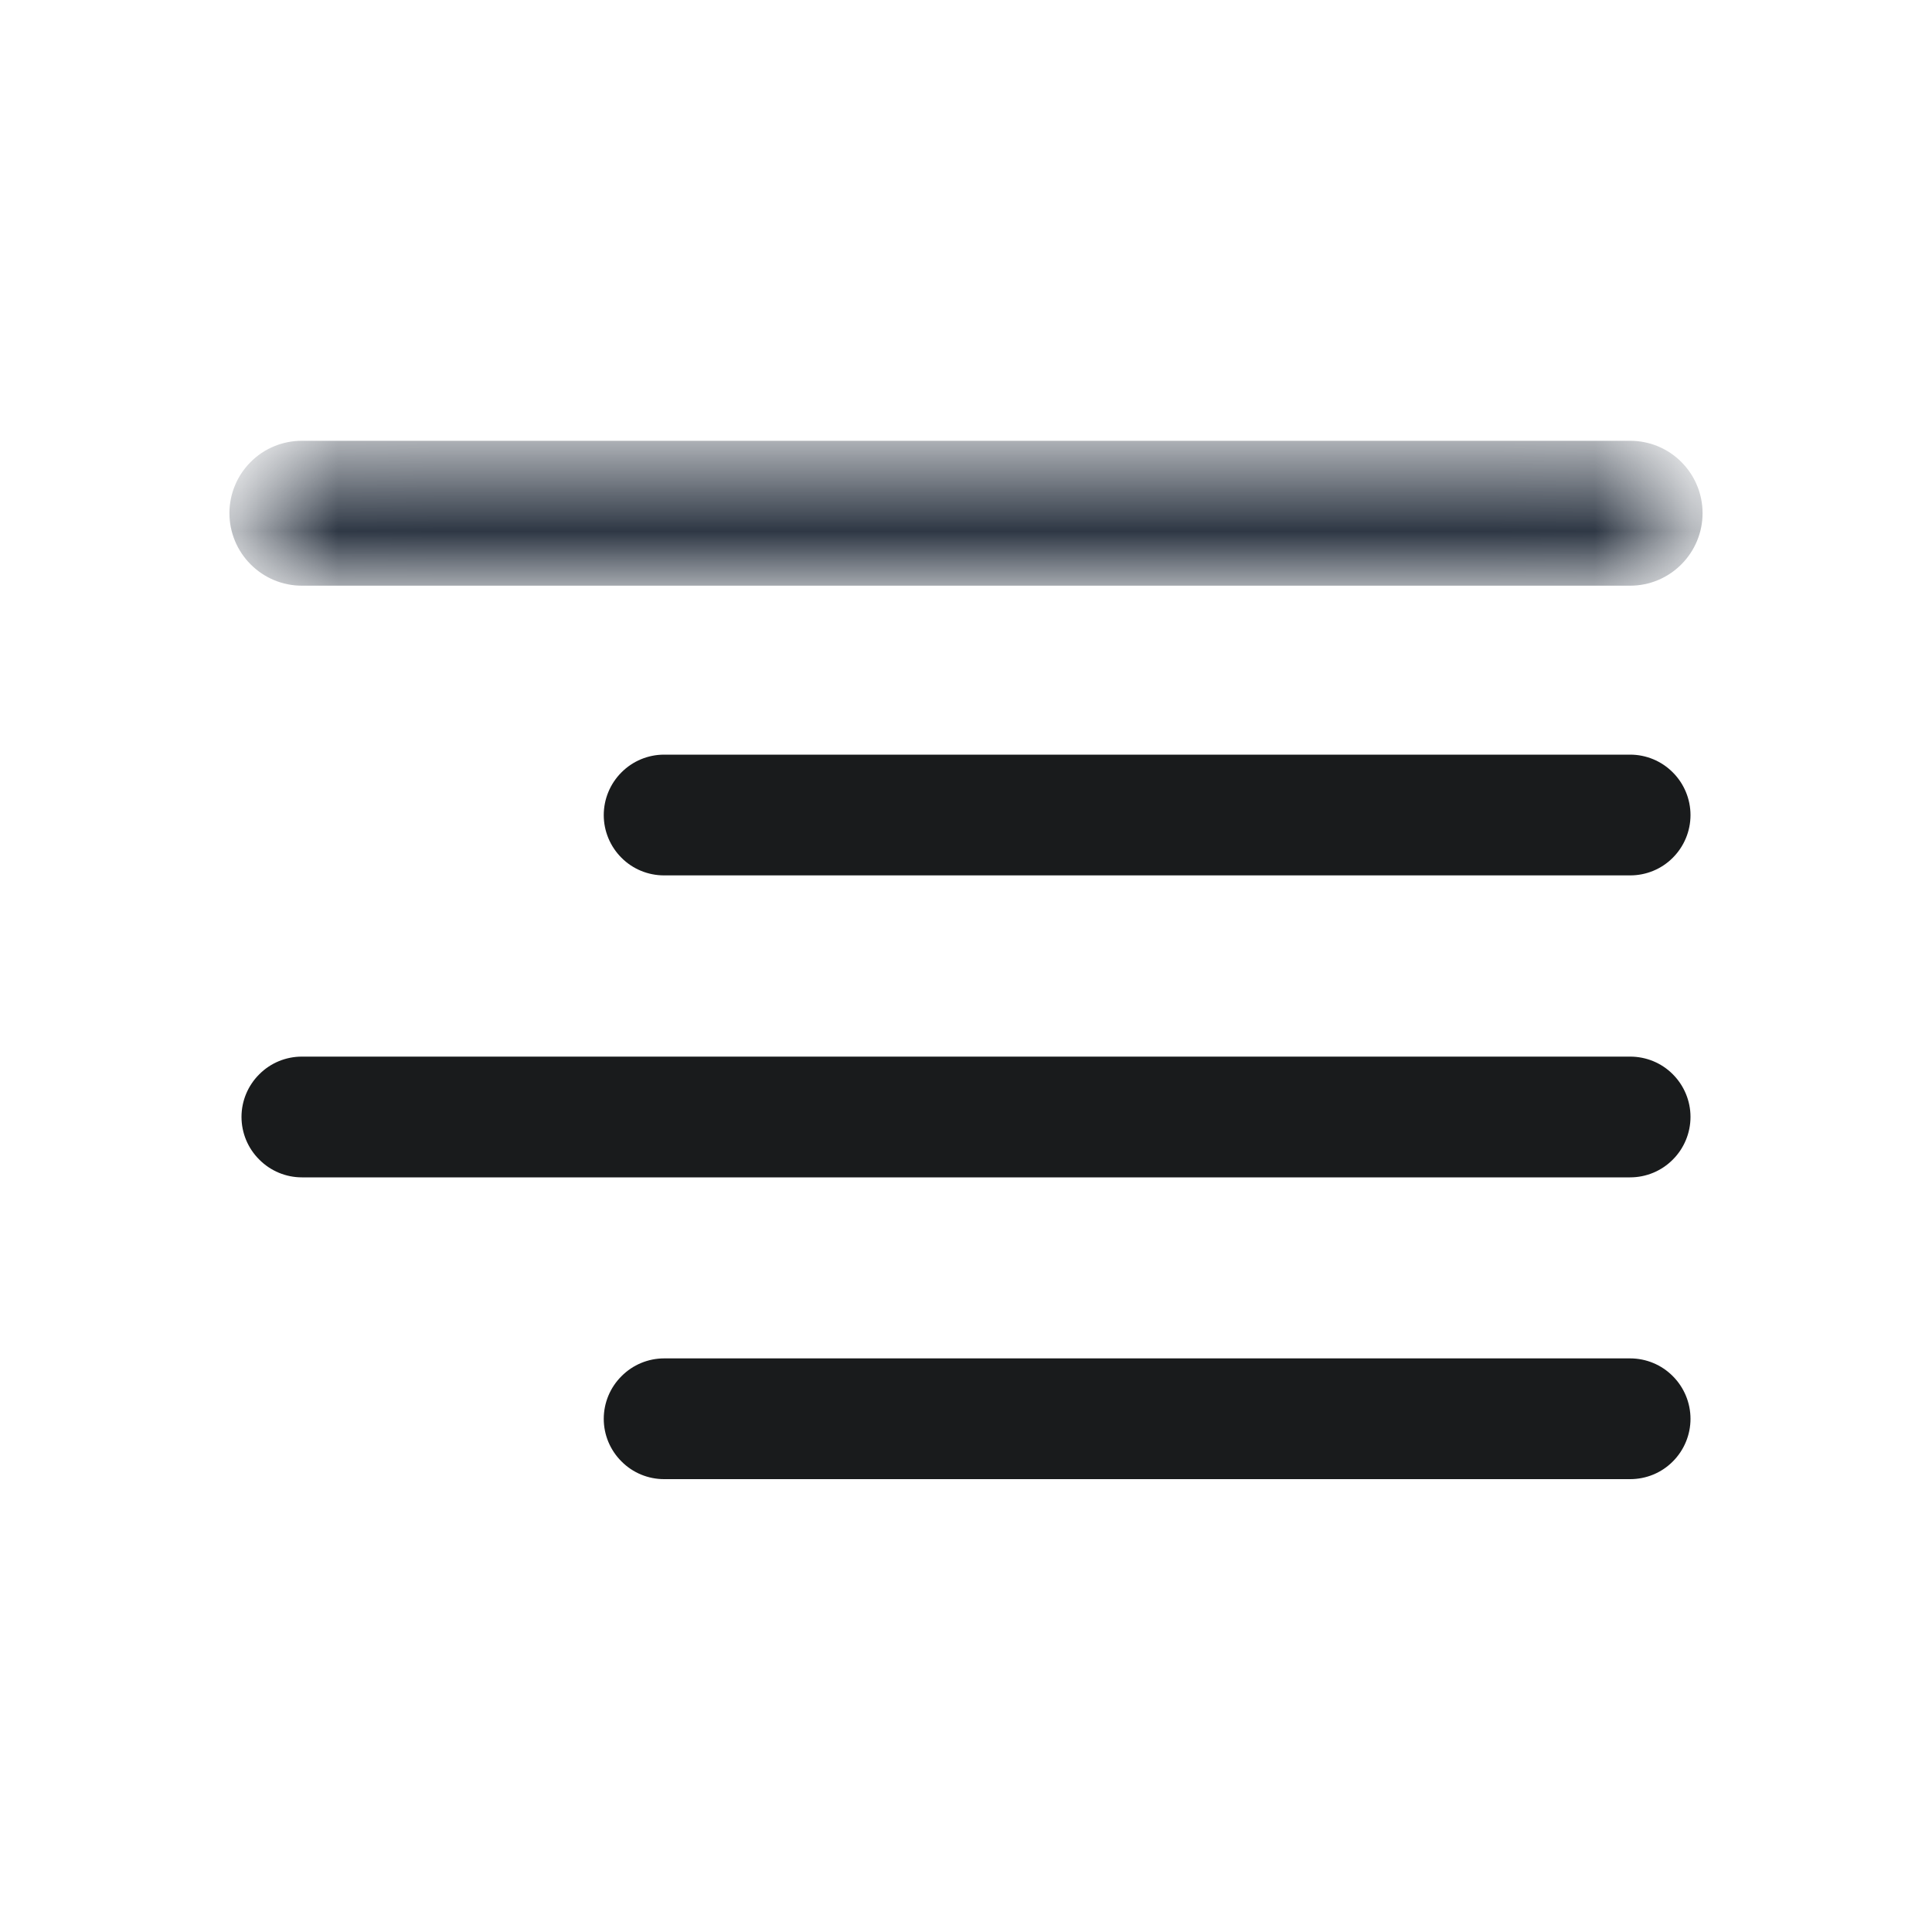 <svg width="20" height="20" viewBox="0 0 20 20" fill="none" xmlns="http://www.w3.org/2000/svg">
<mask id="path-1-inside-1_64_2014" fill="white">
<path d="M3.125 5.938H16.875C17.041 5.938 17.2 5.872 17.317 5.754C17.434 5.637 17.5 5.478 17.5 5.312C17.5 5.147 17.434 4.988 17.317 4.871C17.2 4.753 17.041 4.688 16.875 4.688H3.125C2.959 4.688 2.8 4.753 2.683 4.871C2.566 4.988 2.5 5.147 2.5 5.312C2.5 5.478 2.566 5.637 2.683 5.754C2.8 5.872 2.959 5.938 3.125 5.938Z"/>
</mask>
<path d="M3.125 5.938H16.875C17.041 5.938 17.2 5.872 17.317 5.754C17.434 5.637 17.5 5.478 17.5 5.312C17.5 5.147 17.434 4.988 17.317 4.871C17.2 4.753 17.041 4.688 16.875 4.688H3.125C2.959 4.688 2.8 4.753 2.683 4.871C2.566 4.988 2.5 5.147 2.5 5.312C2.5 5.478 2.566 5.637 2.683 5.754C2.8 5.872 2.959 5.938 3.125 5.938Z" fill="#1F2937" stroke="#1F2937" stroke-width="0.25" mask="url(#path-1-inside-1_64_2014)"/>
<path d="M16.875 7.812H6.875C6.709 7.812 6.55 7.878 6.433 7.996C6.316 8.113 6.25 8.272 6.25 8.438C6.25 8.603 6.316 8.762 6.433 8.879C6.55 8.997 6.709 9.062 6.875 9.062H16.875C17.041 9.062 17.2 8.997 17.317 8.879C17.434 8.762 17.5 8.603 17.5 8.438C17.5 8.272 17.434 8.113 17.317 7.996C17.2 7.878 17.041 7.812 16.875 7.812Z" fill="#191B1C"/>
<path d="M16.875 10.938H3.125C2.96 10.938 2.801 11.003 2.684 11.121C2.566 11.238 2.5 11.397 2.5 11.562C2.5 11.728 2.566 11.887 2.684 12.004C2.801 12.122 2.96 12.188 3.125 12.188H16.875C17.041 12.188 17.2 12.122 17.317 12.004C17.434 11.887 17.5 11.728 17.5 11.562C17.5 11.397 17.434 11.238 17.317 11.121C17.2 11.003 17.041 10.938 16.875 10.938Z" fill="#191B1C"/>
<path d="M16.875 14.062H6.875C6.71 14.062 6.551 14.128 6.434 14.246C6.316 14.363 6.25 14.522 6.25 14.688C6.25 14.853 6.316 15.012 6.434 15.129C6.551 15.247 6.71 15.312 6.875 15.312H16.875C17.041 15.312 17.2 15.247 17.317 15.129C17.434 15.012 17.5 14.853 17.5 14.688C17.5 14.522 17.434 14.363 17.317 14.246C17.2 14.128 17.041 14.062 16.875 14.062Z" fill="#191B1C"/>
</svg>
